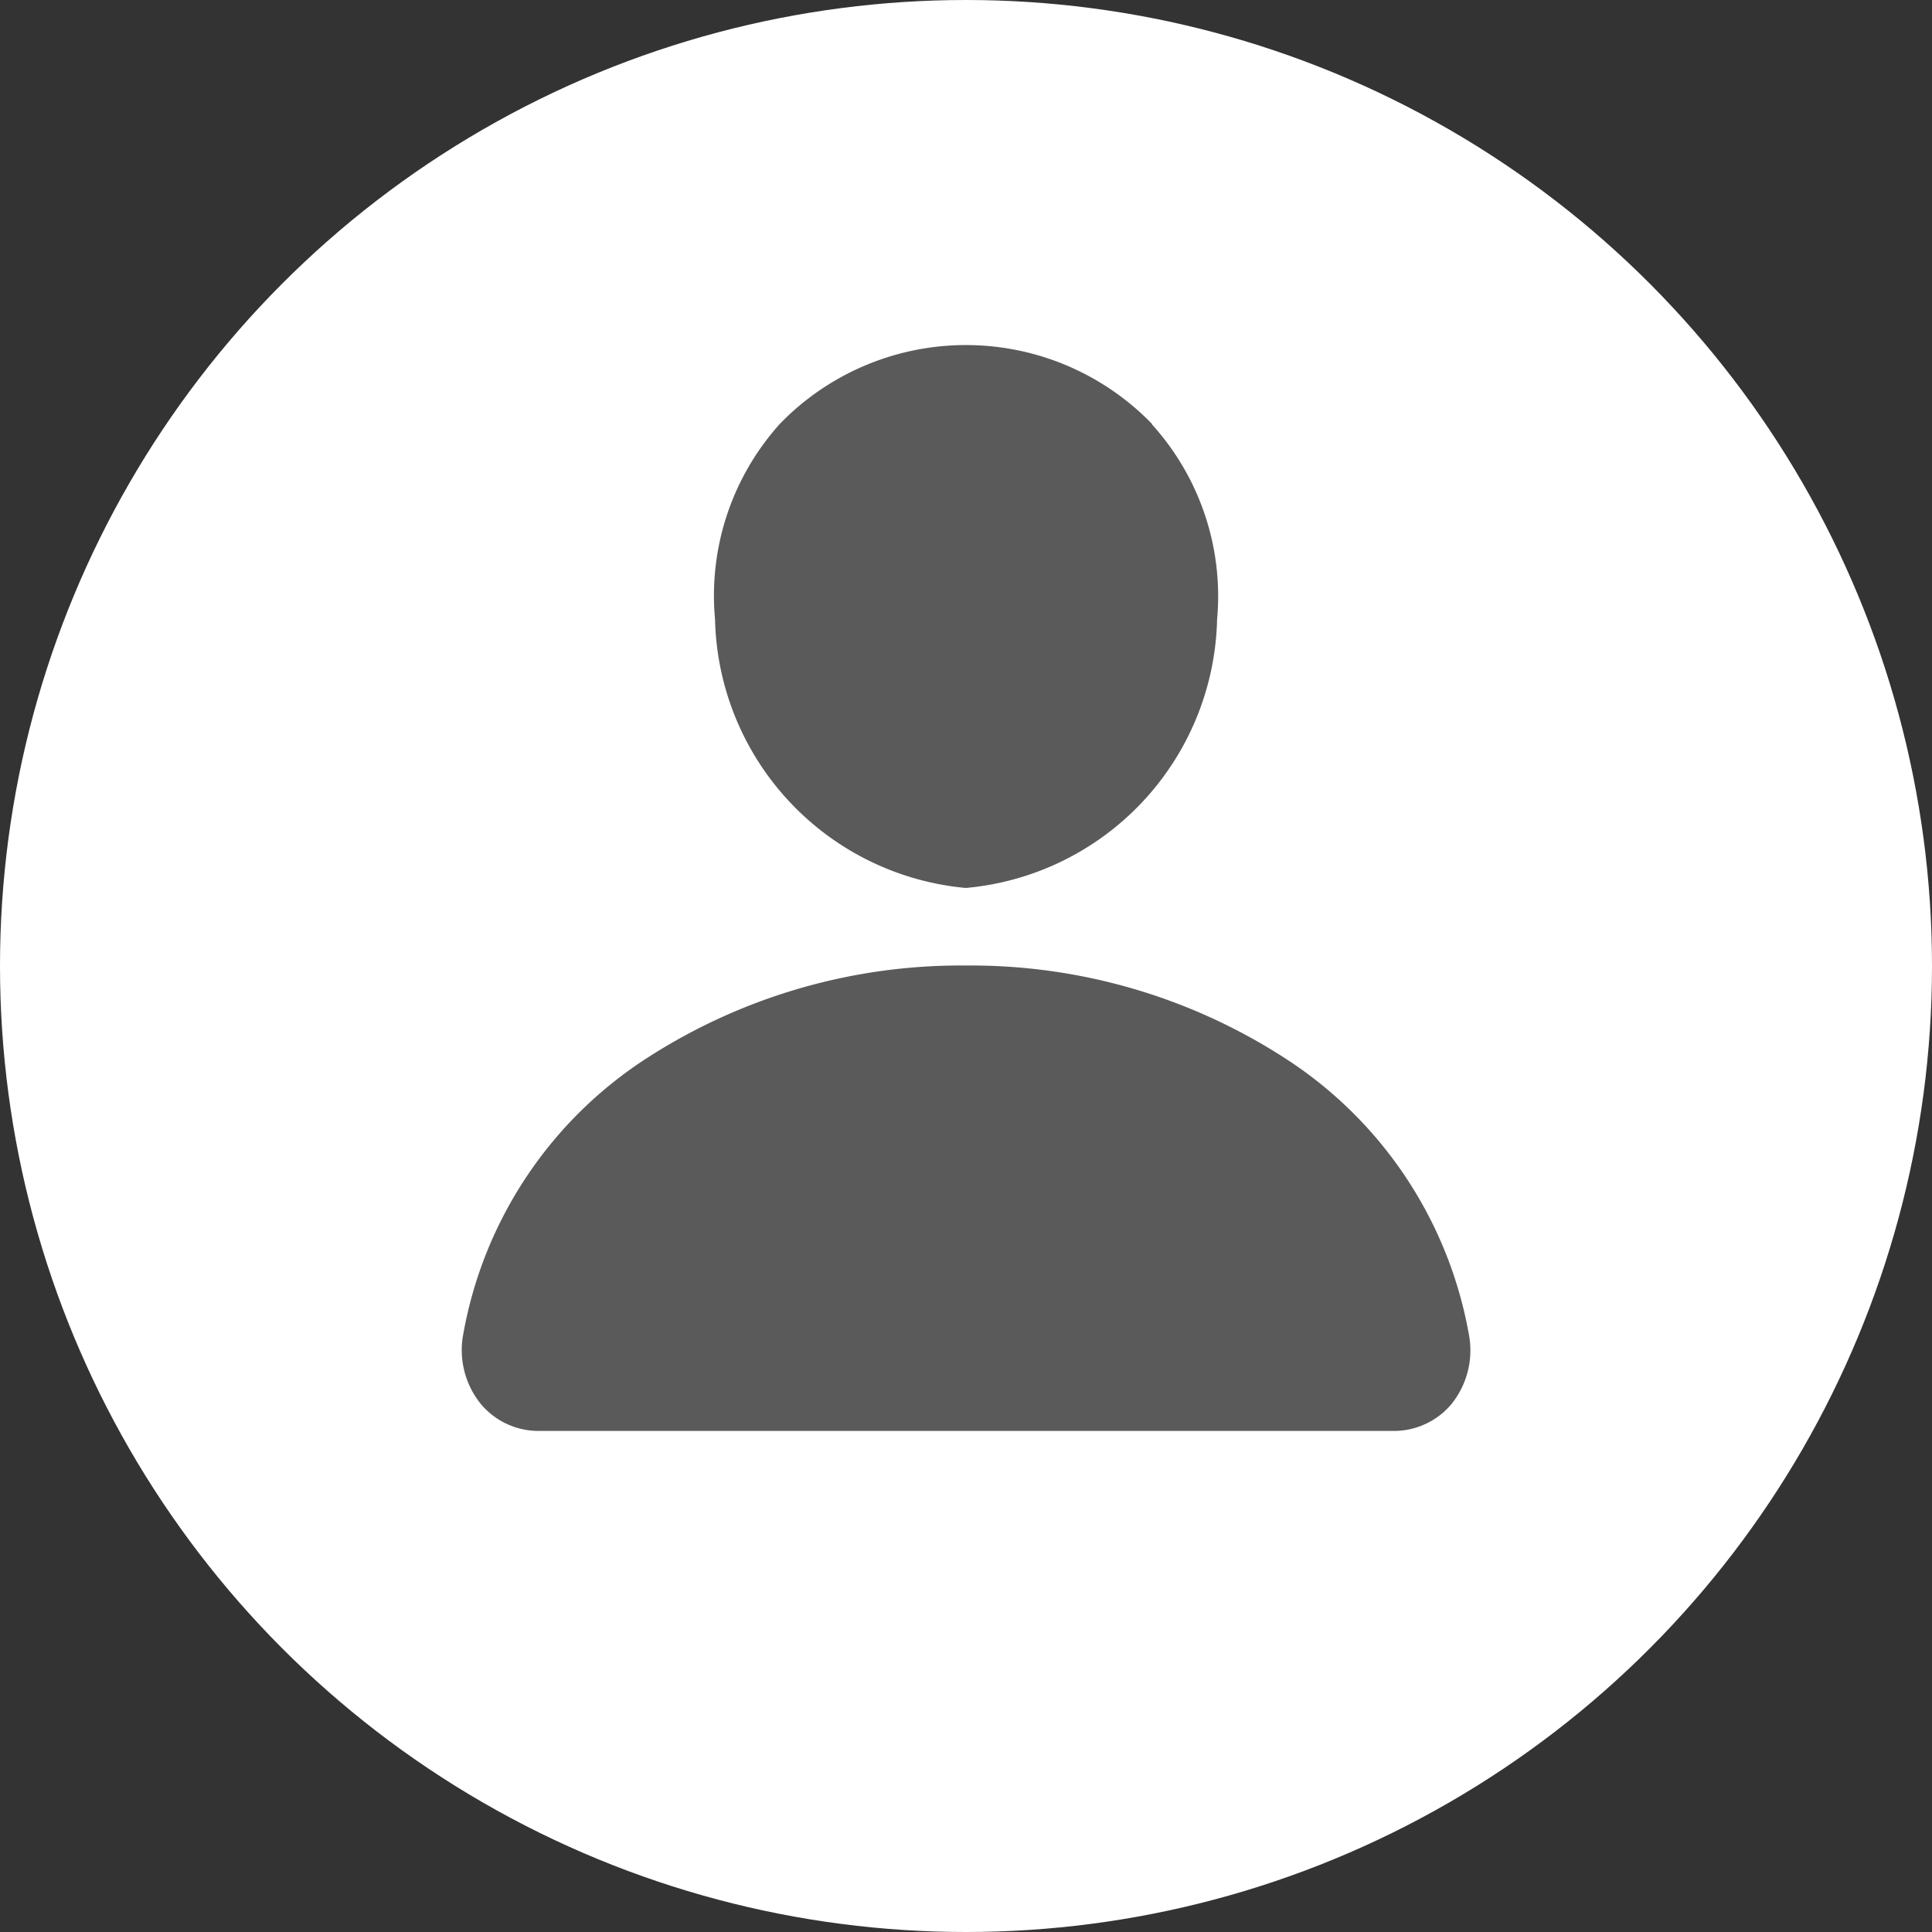<svg xmlns="http://www.w3.org/2000/svg" width="28" height="28" viewBox="0 0 28 28"><rect x="0" y="0" width="28" height="28" fill="#333333" stroke="none"/><g id="person" transform="translate(6.693 5)"><circle id="Ellipse_108" data-name="Ellipse 108" cx="14" cy="14" r="14" transform="translate(-6.693 -5)" fill="#fff"></circle><path id="Path_355" data-name="Path 355" d="M20.6,4.145a3.754,3.754,0,0,0-5.39-.007,3.719,3.719,0,0,0-.944,2.838A4,4,0,0,0,17.9,10.869a4,4,0,0,0,3.642-3.893,3.708,3.708,0,0,0-.95-2.832Z" transform="translate(-10.596 -3)" fill="#5a5a5a"></path><path id="Path_356" data-name="Path 356" d="M17.99,33.745H5.624a1.089,1.089,0,0,1-.85-.391,1.241,1.241,0,0,1-.252-1.023,6.015,6.015,0,0,1,2.676-4A8.38,8.38,0,0,1,11.807,27a8.383,8.383,0,0,1,4.609,1.335,6.013,6.013,0,0,1,2.676,4,1.241,1.241,0,0,1-.252,1.023A1.089,1.089,0,0,1,17.99,33.745Z" transform="translate(-4.499 -18.007)" fill="#5a5a5a"></path></g></svg>